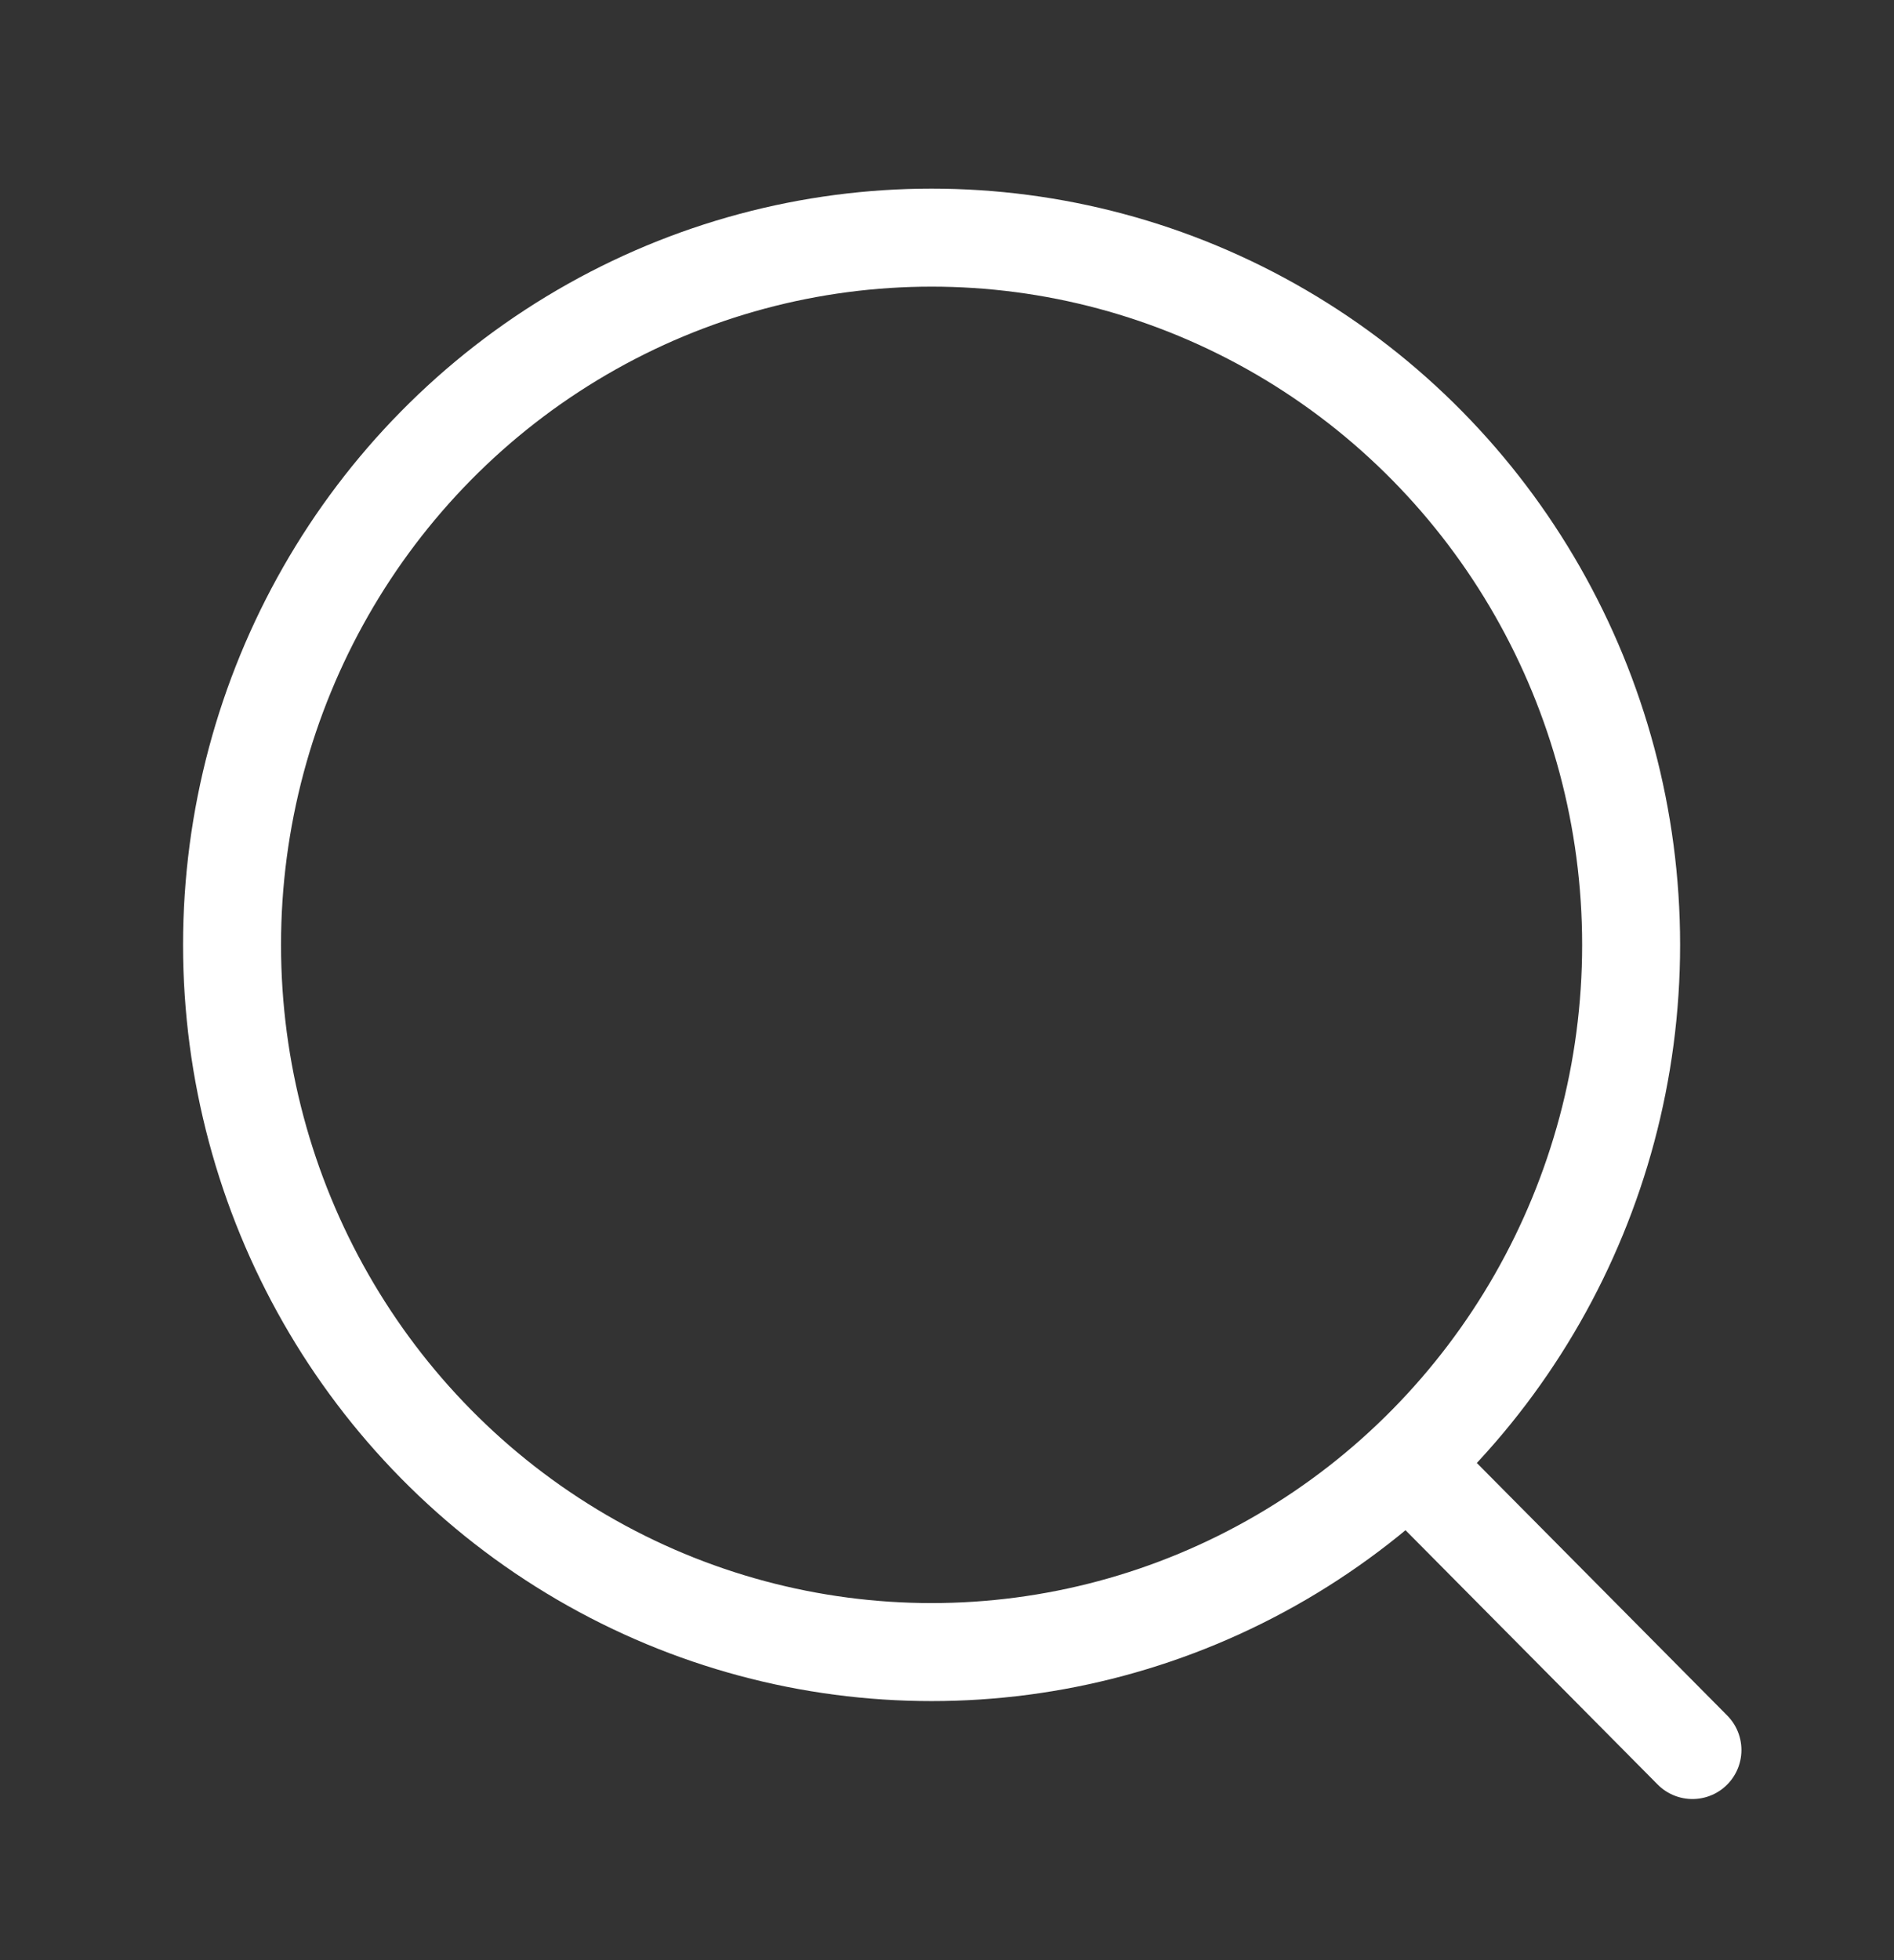 <svg width="29" height="30" viewBox="0 0 29 30" fill="none" xmlns="http://www.w3.org/2000/svg">
<rect x="0" y="0" width="29" height="30" fill="#333333" stroke="none"/>
<ellipse cx="14.264" cy="14.461" rx="10.711" ry="10.824" stroke="white" stroke-width="1.5" stroke-linecap="round" stroke-linejoin="round"/>
<path d="M21.715 22.551L25.914 26.784" stroke="white" stroke-width="1.5" stroke-linecap="round" stroke-linejoin="round"/>
</svg>
